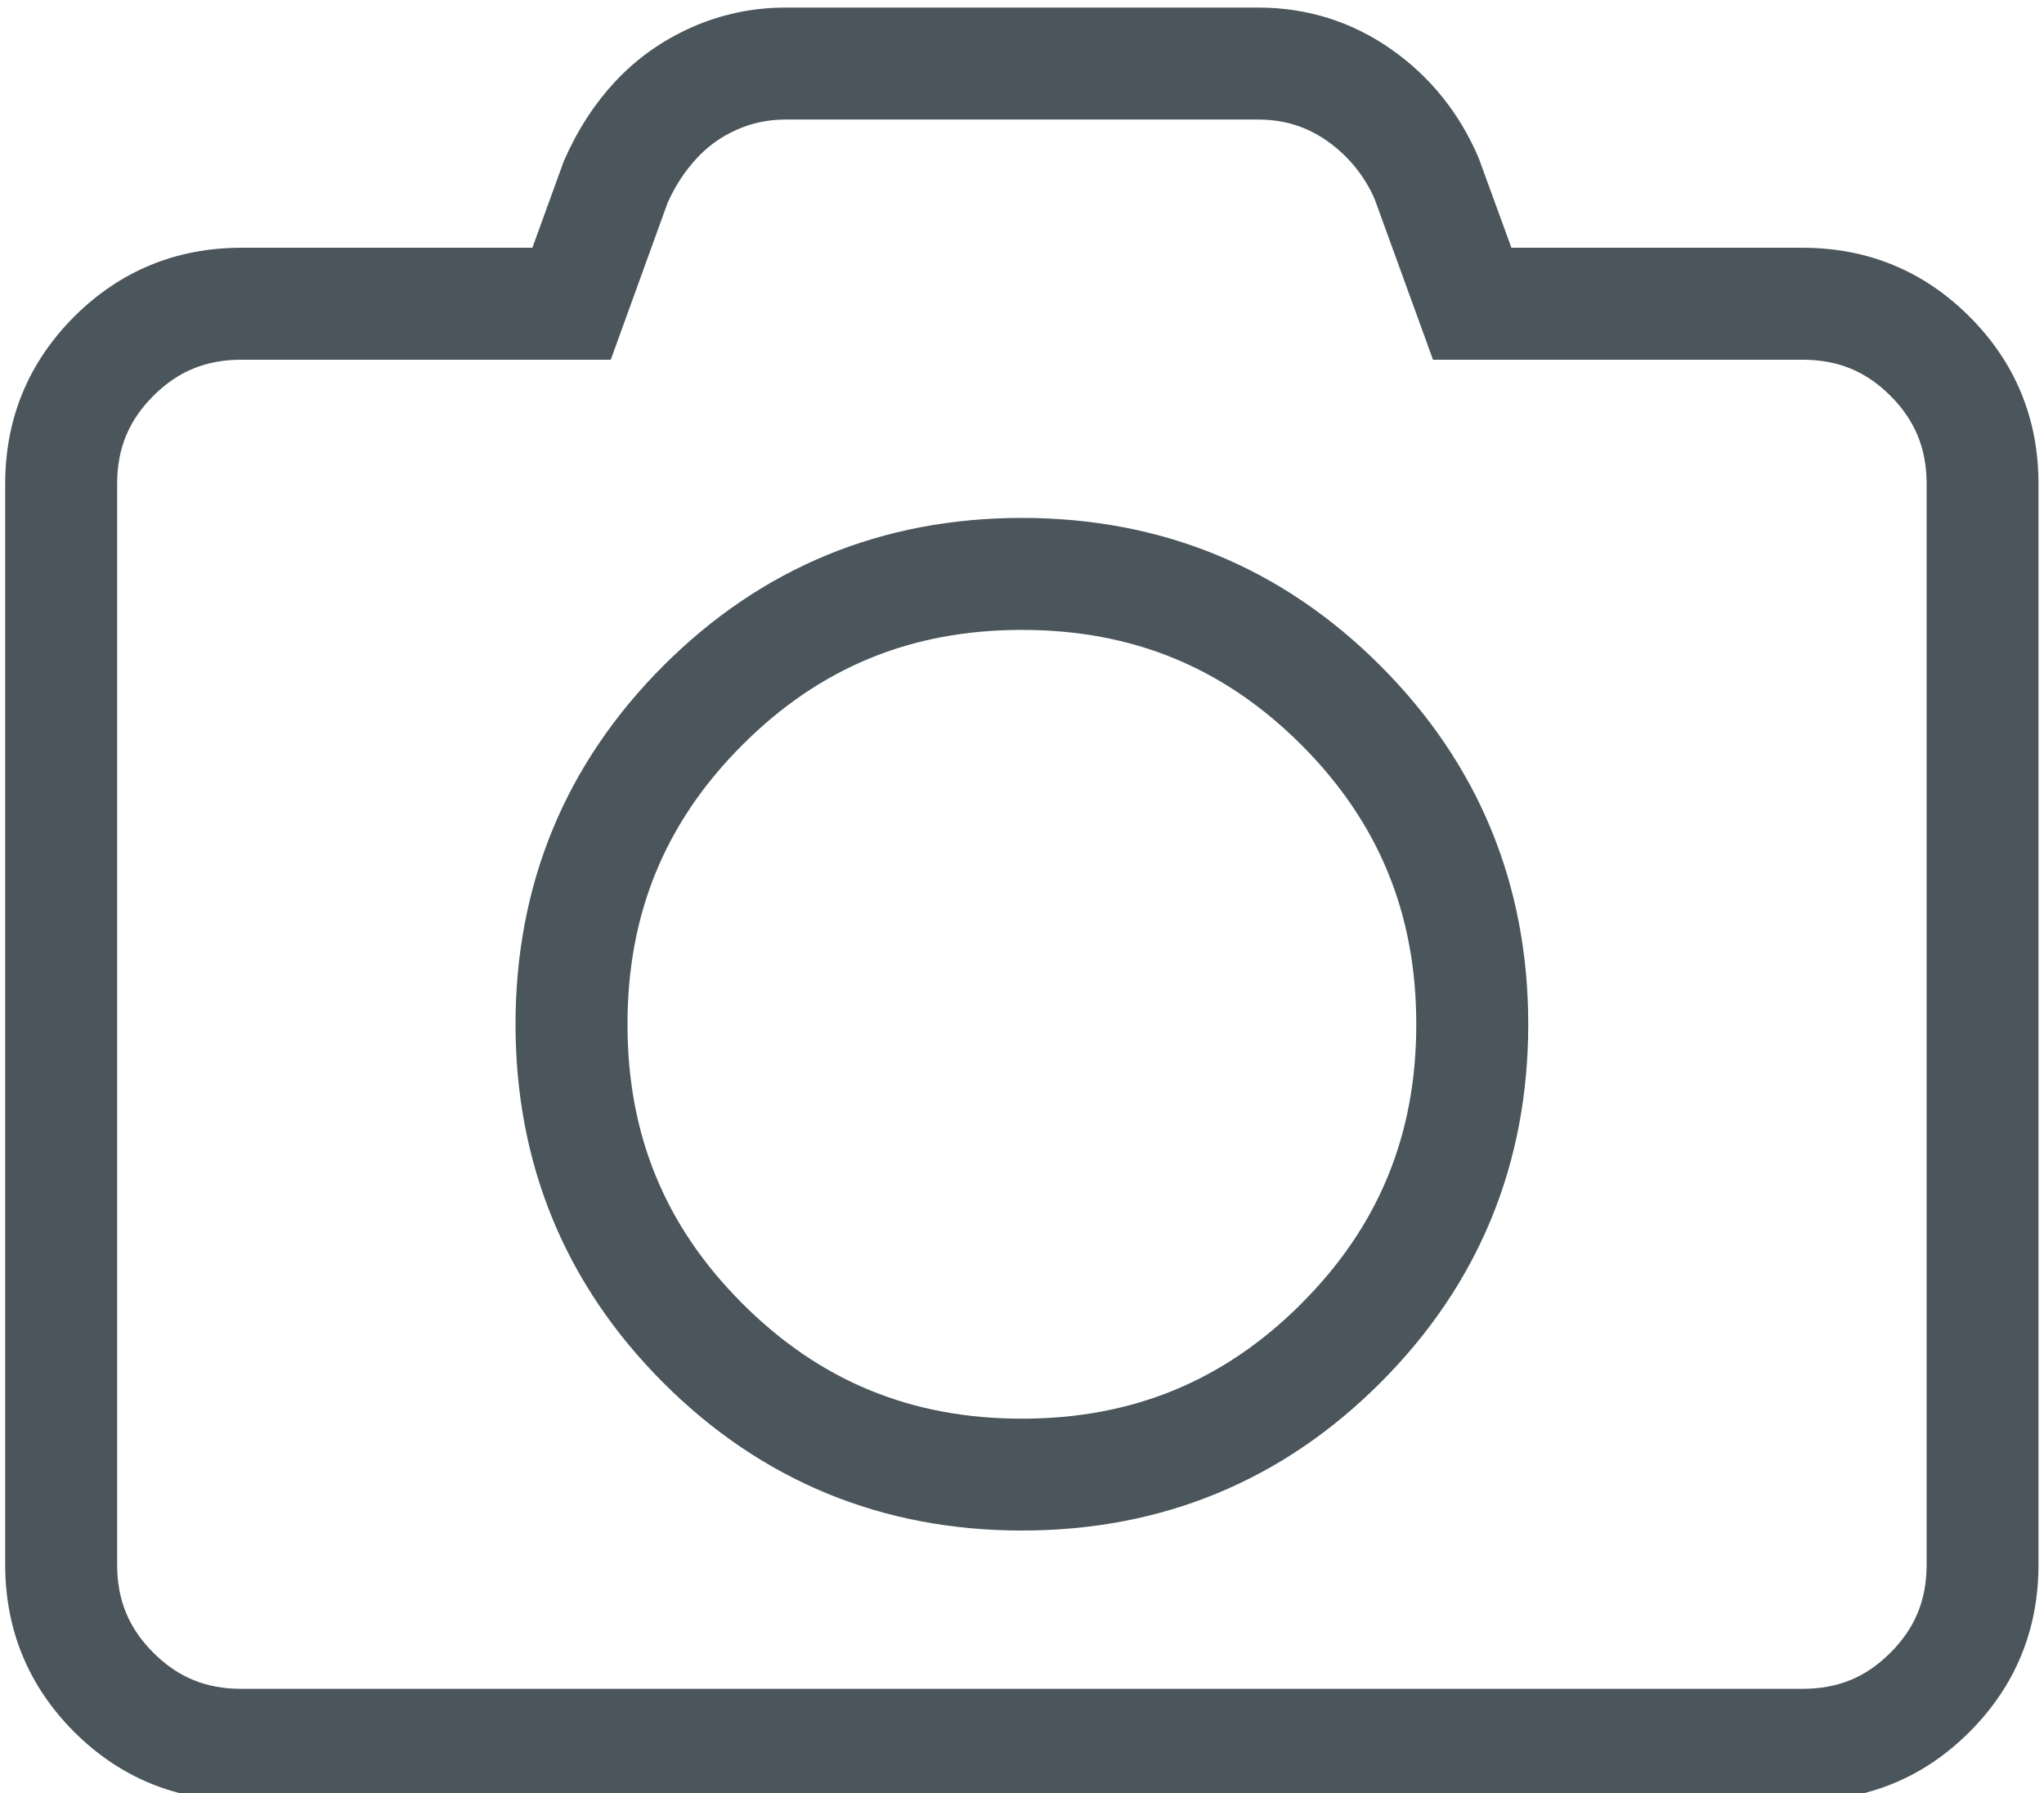 <?xml version="1.0" encoding="UTF-8" standalone="no"?>
<!DOCTYPE svg PUBLIC "-//W3C//DTD SVG 1.1//EN" "http://www.w3.org/Graphics/SVG/1.1/DTD/svg11.dtd">
<svg width="100%" height="100%" viewBox="0 0 114 100" version="1.1" xmlns="http://www.w3.org/2000/svg" xmlns:xlink="http://www.w3.org/1999/xlink" xml:space="preserve" xmlns:serif="http://www.serif.com/" style="fill-rule:evenodd;clip-rule:evenodd;stroke-linejoin:round;stroke-miterlimit:2;">
    <g transform="matrix(1,0,0,1,-15058.7,-5269.61)">
        <g transform="matrix(5.556,0,0,5.556,12000,0)">
            <g transform="matrix(1,0,0,1,560.78,960.283)">
                <path d="M0,-5.506C-1.111,-5.506 -2.028,-5.129 -2.805,-4.352C-3.582,-3.575 -3.959,-2.658 -3.959,-1.547C-3.959,-0.436 -3.582,0.481 -2.805,1.257C-2.028,2.034 -1.111,2.412 0,2.412C1.111,2.412 2.028,2.034 2.805,1.258L2.805,1.257C3.582,0.481 3.959,-0.436 3.959,-1.547C3.959,-2.658 3.582,-3.575 2.805,-4.352C2.028,-5.129 1.111,-5.506 0,-5.506M0,3.535C-1.404,3.535 -2.615,3.036 -3.599,2.052C-4.583,1.068 -5.083,-0.143 -5.083,-1.547C-5.083,-2.951 -4.583,-4.162 -3.599,-5.146C-2.615,-6.131 -1.404,-6.63 0,-6.63C1.405,-6.63 2.616,-6.131 3.599,-5.146C4.583,-4.162 5.083,-2.951 5.083,-1.547C5.083,-0.143 4.583,1.068 3.599,2.051C2.616,3.036 1.405,3.535 0,3.535M-7.835,-8.218C-8.19,-8.218 -8.471,-8.103 -8.719,-7.855C-8.966,-7.608 -9.082,-7.327 -9.082,-6.972L-9.082,3.878C-9.082,4.233 -8.966,4.514 -8.719,4.761C-8.471,5.009 -8.19,5.124 -7.835,5.124L7.835,5.124C8.191,5.124 8.472,5.009 8.719,4.761C8.966,4.514 9.082,4.233 9.082,3.878L9.082,-6.972C9.082,-7.327 8.966,-7.608 8.719,-7.856C8.472,-8.103 8.191,-8.218 7.835,-8.218L4.127,-8.218L3.541,-9.831C3.442,-10.058 3.283,-10.259 3.066,-10.413C2.859,-10.558 2.633,-10.629 2.373,-10.629L-2.373,-10.629C-2.547,-10.629 -2.706,-10.596 -2.862,-10.527C-3.019,-10.457 -3.148,-10.365 -3.261,-10.243C-3.381,-10.115 -3.48,-9.964 -3.556,-9.794L-4.127,-8.218L-7.835,-8.218ZM7.835,6.247L-7.835,6.247C-8.49,6.247 -9.054,6.015 -9.514,5.556C-9.973,5.096 -10.206,4.531 -10.206,3.878L-10.206,-6.972C-10.206,-7.626 -9.973,-8.19 -9.514,-8.65C-9.054,-9.109 -8.49,-9.342 -7.835,-9.342L-4.914,-9.342L-4.597,-10.215C-4.456,-10.534 -4.288,-10.789 -4.085,-11.008C-3.869,-11.24 -3.611,-11.423 -3.317,-11.554C-3.019,-11.686 -2.702,-11.753 -2.373,-11.753L2.373,-11.753C2.866,-11.753 3.317,-11.61 3.714,-11.33C4.102,-11.056 4.394,-10.691 4.585,-10.244L4.914,-9.342L7.835,-9.342C8.49,-9.342 9.055,-9.109 9.513,-8.65C9.973,-8.19 10.205,-7.626 10.205,-6.972L10.205,3.878C10.205,4.531 9.973,5.096 9.513,5.556C9.055,6.015 8.49,6.247 7.835,6.247" style="fill:rgb(75,86,92);fill-rule:nonzero;"/>
            </g>
        </g>
    </g>
</svg>
